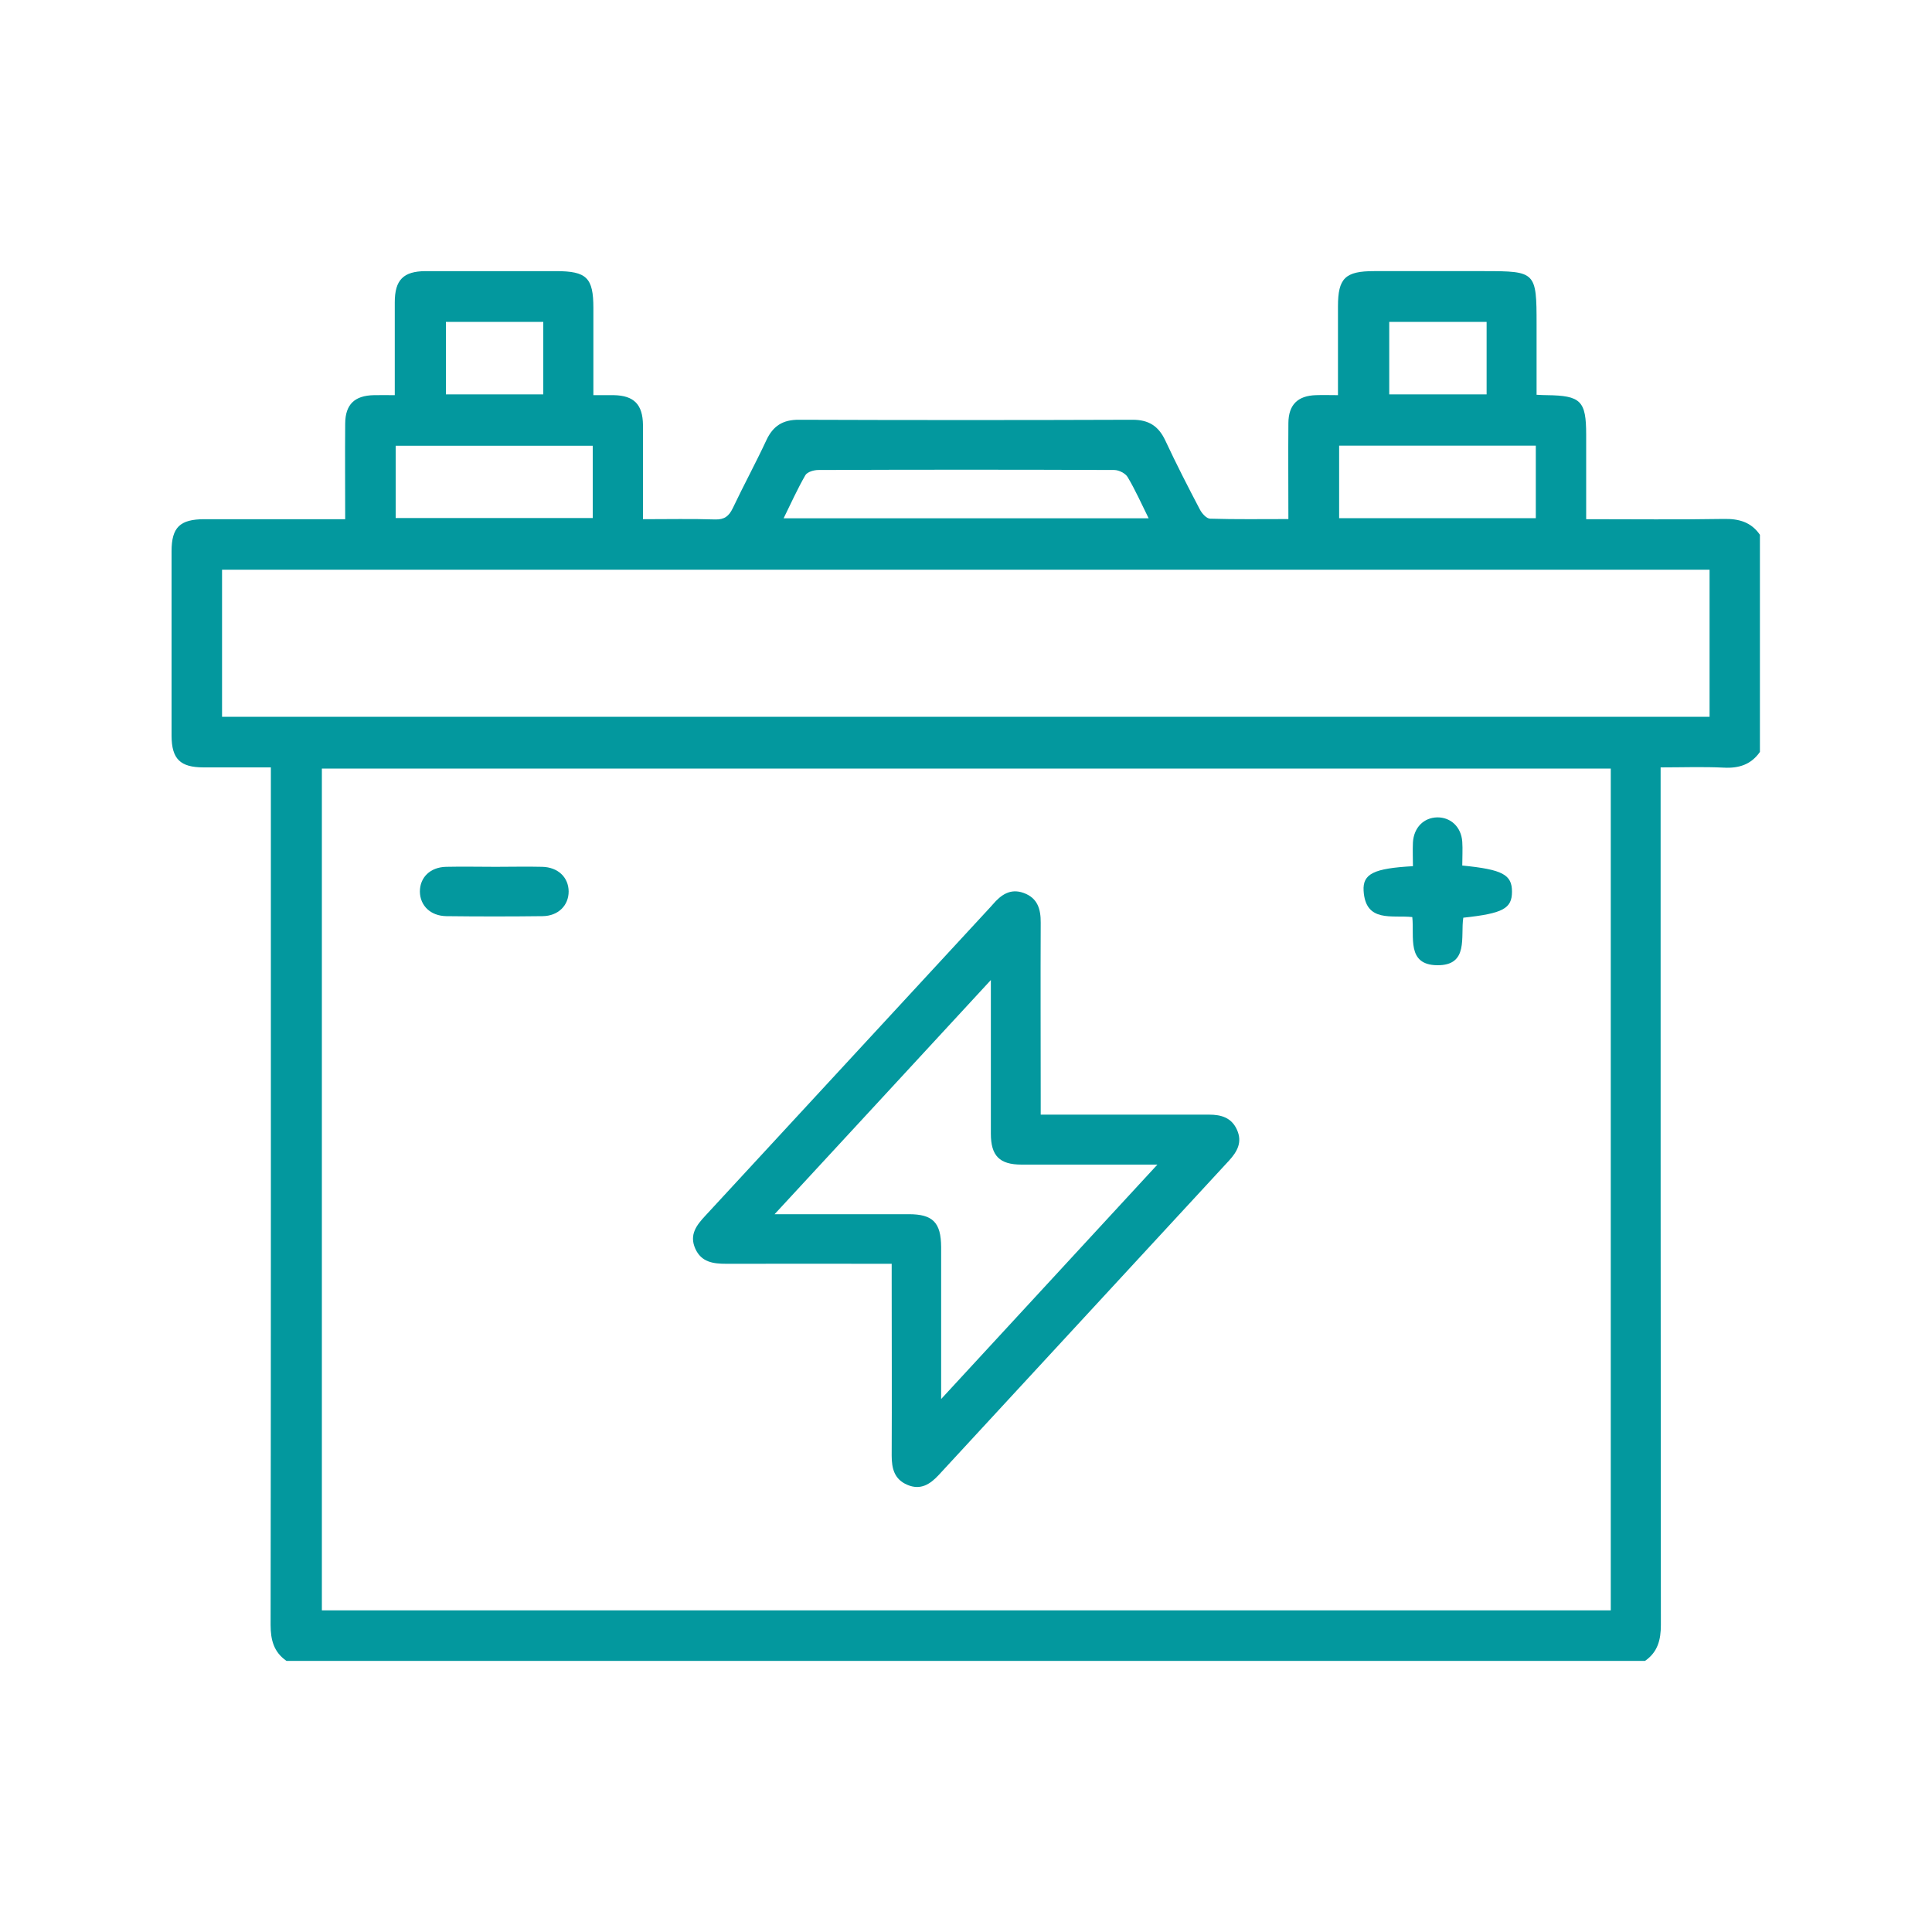 <?xml version="1.0" encoding="UTF-8"?>
<svg id="Camada_1" xmlns="http://www.w3.org/2000/svg" viewBox="0 0 150 150">
  <defs>
    <style>
      .cls-1 {
        fill: #03989e;
      }
    </style>
  </defs>
  <path class="cls-1" d="M127.76,128.95H22.24c-.98-.68-1.23-1.62-1.23-2.79.03-21.71.02-43.42.02-65.13,0-.46,0-.93,0-1.45-1.86,0-3.54,0-5.22,0-1.82,0-2.48-.65-2.49-2.45,0-4.78,0-9.55,0-14.33,0-1.86.65-2.49,2.56-2.49,3.21,0,6.42,0,9.63,0,.42,0,.84,0,1.29,0,0-2.6-.02-5.01,0-7.42.01-1.49.73-2.18,2.23-2.21.51-.01,1.02,0,1.62,0,0-2.5,0-4.86,0-7.21,0-1.74.67-2.41,2.39-2.42,3.37,0,6.74,0,10.12,0,2.39,0,2.91.51,2.91,2.87,0,2.23,0,4.46,0,6.76.63,0,1.11,0,1.59,0,1.56.03,2.24.72,2.26,2.31.01.96,0,1.93,0,2.89,0,1.47,0,2.93,0,4.43,1.99,0,3.8-.04,5.6.02.72.02,1.07-.25,1.37-.87.84-1.77,1.78-3.5,2.61-5.28.52-1.12,1.29-1.6,2.54-1.59,8.63.03,17.26.03,25.89,0,1.25,0,2.01.48,2.54,1.6.85,1.82,1.76,3.6,2.69,5.37.16.31.52.71.8.71,1.99.06,3.99.03,6.07.03,0-2.57-.02-5.01,0-7.45.01-1.43.73-2.13,2.15-2.17.54-.02,1.09,0,1.7,0,0-2.41,0-4.65,0-6.89,0-2.19.56-2.74,2.8-2.74,2.85,0,5.7,0,8.55,0,4.01,0,4.07.06,4.07,4.12v5.48c.38.02.58.03.78.03,2.66.03,3.07.44,3.07,3.07,0,2.15,0,4.31,0,6.56,3.65,0,7.18.04,10.7-.02,1.18-.02,2.11.25,2.79,1.23v16.86c-.68.97-1.61,1.28-2.79,1.22-1.62-.08-3.25-.02-4.92-.02v1.62c0,21.65,0,43.3.02,64.96,0,1.17-.25,2.11-1.23,2.79ZM125.06,59.67H24.99v65.36h100.07V59.67ZM17.24,55.65h115.49v-11.42H17.24v11.42ZM60.84,40.24h28.34c-.57-1.15-1.04-2.21-1.63-3.2-.17-.29-.67-.54-1.02-.55-7.66-.03-15.33-.03-23,0-.34,0-.85.15-1,.4-.61,1.06-1.12,2.19-1.69,3.35ZM30.72,40.22h15.3v-5.61h-15.3v5.61ZM103.97,40.23h15.27v-5.63h-15.27v5.63ZM42.18,24.99h-7.56v5.63h7.56v-5.63ZM115.42,24.99h-7.56v5.63h7.56v-5.63Z"/>
  <path class="cls-1" d="M69.22,98.12c-4.41,0-8.62-.01-12.83,0-1.02,0-1.94-.12-2.41-1.18-.48-1.08.1-1.82.79-2.56,7.38-7.99,14.76-15.98,22.14-23.97.05-.06.11-.12.16-.18.64-.75,1.37-1.28,2.41-.9,1.08.39,1.33,1.26,1.32,2.31-.02,4.49,0,8.99,0,13.48,0,.43,0,.86,0,1.42.53,0,.96,0,1.39,0,3.89,0,7.79,0,11.68,0,.96,0,1.75.24,2.17,1.18.43.96.02,1.69-.62,2.39-7.52,8.14-15.03,16.27-22.54,24.41-.68.73-1.42,1.2-2.44.76-1.01-.43-1.21-1.27-1.21-2.27.02-4.49,0-8.99,0-13.48,0-.43,0-.86,0-1.42ZM60.13,94.27c3.71,0,7.07,0,10.43,0,1.87,0,2.5.65,2.51,2.55,0,2.65,0,5.29,0,7.94,0,1.18,0,2.36,0,3.86,5.69-6.17,11.15-12.09,16.79-18.2-3.74,0-7.14,0-10.54,0-1.72,0-2.39-.68-2.39-2.41,0-2.41,0-4.81,0-7.22,0-1.46,0-2.92,0-4.7-5.68,6.15-11.13,12.06-16.8,18.19Z"/>
  <path class="cls-1" d="M113.54,67.2c3.13.31,3.85.71,3.85,2.03,0,1.31-.7,1.69-3.78,2.02-.23,1.47.45,3.72-2.03,3.69-2.39-.03-1.76-2.19-1.93-3.74-1.57-.17-3.63.46-3.78-2.04-.08-1.33.81-1.74,3.83-1.91,0-.61-.03-1.23,0-1.85.07-1.15.84-1.92,1.89-1.94,1.05-.01,1.86.75,1.94,1.89.04.59,0,1.19,0,1.86Z"/>
  <path class="cls-1" d="M38.49,67.3c1.2,0,2.41-.03,3.61,0,1.23.03,2.04.82,2.05,1.91,0,1.09-.81,1.91-2.03,1.92-2.49.03-4.98.03-7.47,0-1.23-.02-2.04-.82-2.05-1.91,0-1.1.8-1.89,2.03-1.92,1.28-.03,2.57,0,3.85,0Z"/>
</svg>